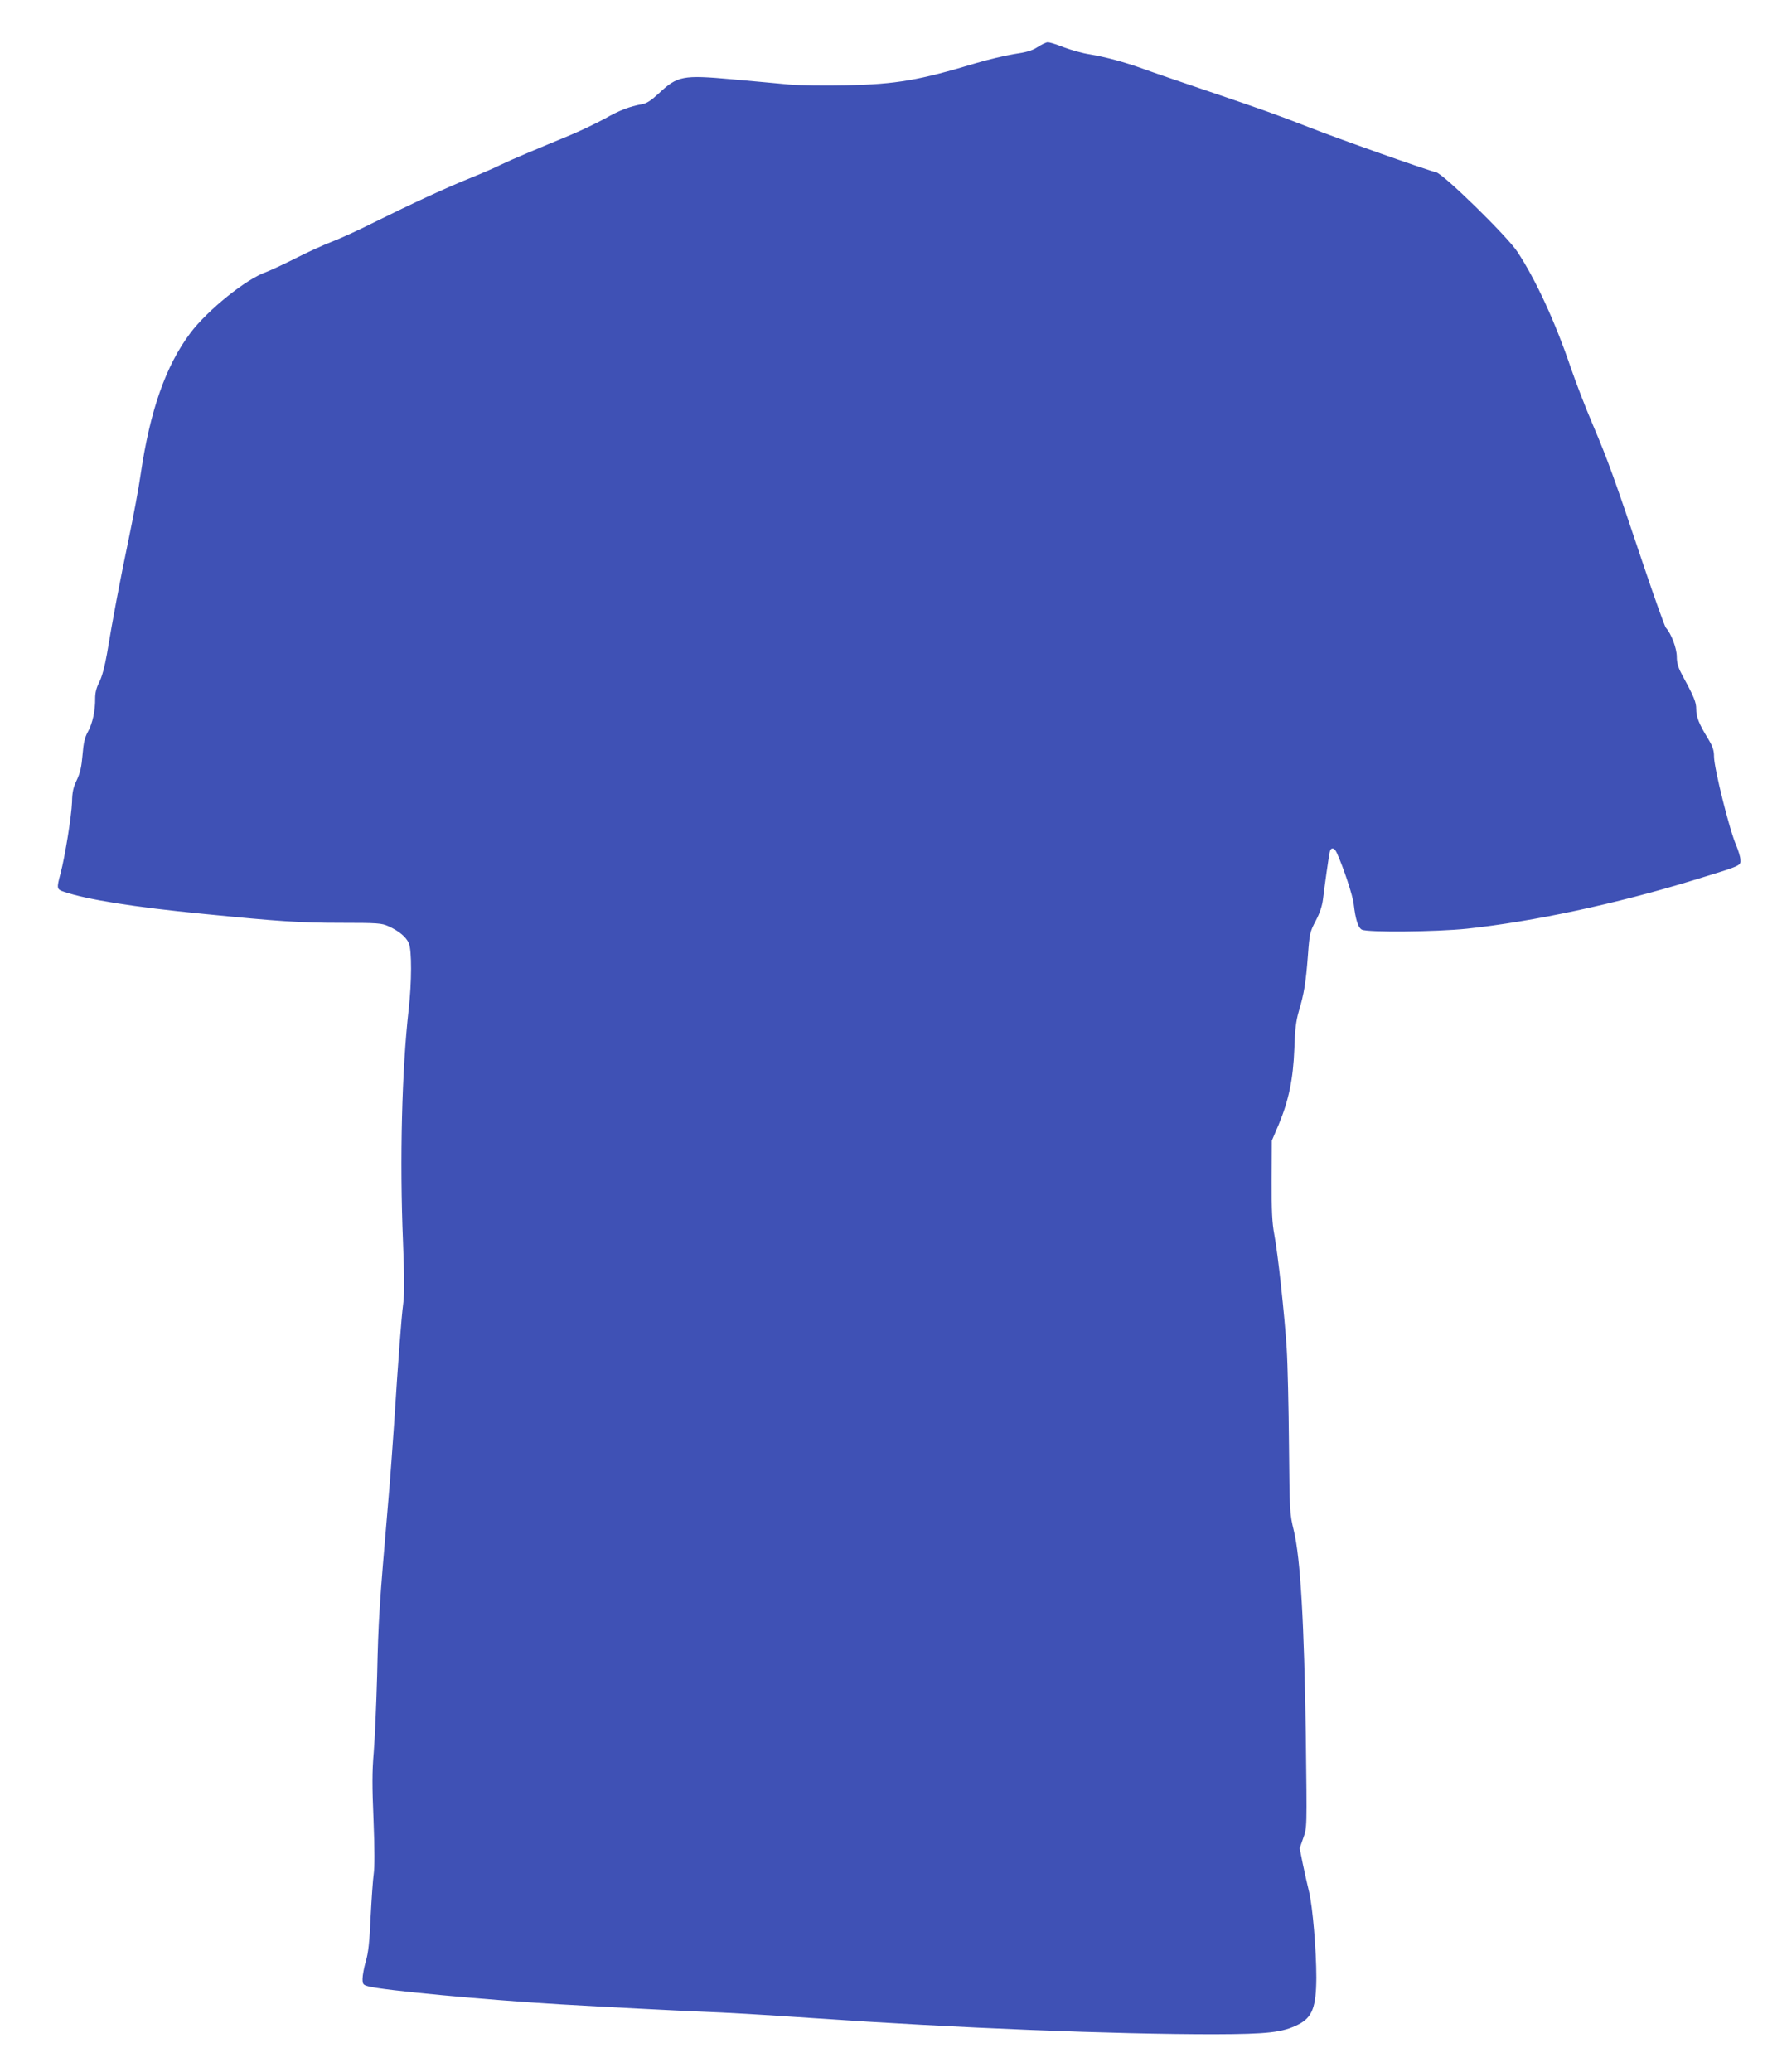 <?xml version="1.0" standalone="no"?>
<!DOCTYPE svg PUBLIC "-//W3C//DTD SVG 20010904//EN"
 "http://www.w3.org/TR/2001/REC-SVG-20010904/DTD/svg10.dtd">
<svg version="1.0" xmlns="http://www.w3.org/2000/svg"
 width="1101pt" height="1280pt" viewBox="0 0 1101 1280"
 preserveAspectRatio="xMidYMid meet">
<g transform="translate(0,1280) scale(0.1,-0.1)"
fill="#3f51b5" stroke="none">
<path d="M6410 12509 c-34 -22 -69 -32 -145 -43 -55 -9 -161 -34 -235 -56
-352 -106 -491 -130 -800 -137 -136 -3 -285 -1 -355 5 -66 6 -223 21 -349 32
-310 28 -340 22 -458 -89 -47 -43 -73 -60 -103 -65 -74 -13 -139 -38 -225 -87
-47 -26 -146 -74 -220 -105 -74 -31 -189 -78 -254 -106 -65 -27 -144 -62 -175
-77 -31 -16 -112 -51 -181 -79 -143 -57 -360 -157 -600 -276 -91 -46 -209
-100 -262 -120 -54 -21 -155 -67 -225 -103 -71 -36 -152 -73 -180 -84 -122
-42 -361 -235 -467 -376 -152 -202 -249 -479 -307 -873 -11 -80 -45 -260 -74
-400 -54 -258 -97 -485 -134 -708 -14 -79 -30 -140 -47 -174 -19 -37 -26 -67
-26 -102 1 -74 -16 -155 -45 -206 -19 -35 -27 -67 -33 -142 -6 -73 -14 -110
-35 -155 -22 -46 -29 -74 -30 -138 -3 -83 -43 -335 -71 -440 -25 -93 -24 -98
21 -113 140 -48 435 -95 855 -136 471 -47 604 -56 855 -56 229 0 254 -2 295
-21 65 -29 110 -67 126 -105 19 -45 18 -241 -1 -409 -42 -372 -56 -925 -35
-1434 9 -224 9 -328 1 -386 -11 -84 -30 -334 -56 -740 -9 -132 -24 -341 -35
-465 -58 -676 -62 -742 -70 -1095 -5 -176 -14 -387 -21 -470 -10 -118 -10
-208 -1 -420 7 -174 7 -291 1 -330 -5 -33 -13 -152 -19 -265 -7 -155 -14 -222
-30 -275 -11 -38 -20 -87 -20 -107 0 -34 3 -38 37 -47 86 -24 727 -84 1183
-111 296 -17 718 -39 870 -45 161 -6 368 -18 690 -40 898 -62 1867 -100 2480
-100 333 1 424 11 521 60 87 44 111 108 112 290 0 169 -23 441 -45 530 -11 44
-28 122 -39 174 l-19 95 21 60 c25 71 24 49 17 641 -10 682 -33 1092 -74 1260
-26 108 -26 116 -30 530 -2 231 -8 499 -14 595 -14 214 -54 585 -77 706 -13
70 -17 142 -16 334 l1 245 42 98 c62 149 90 282 97 467 4 122 10 172 28 235
32 107 43 173 56 344 10 137 13 147 49 215 25 48 39 91 44 131 9 75 35 263 42
293 6 30 28 28 43 -5 41 -89 100 -267 105 -318 11 -94 27 -145 50 -157 33 -18
461 -14 651 6 410 44 920 153 1400 300 297 91 290 88 288 126 0 17 -13 57 -26
89 -40 89 -137 477 -137 548 0 39 -8 62 -36 109 -56 91 -74 135 -74 184 0 44
-12 73 -91 219 -21 40 -29 68 -29 105 0 51 -34 142 -67 178 -8 9 -72 189 -143
400 -176 526 -216 636 -309 855 -45 105 -105 262 -135 349 -97 286 -218 548
-331 719 -64 97 -457 481 -502 491 -51 11 -603 206 -788 279 -190 74 -290 110
-615 220 -168 57 -350 119 -404 139 -119 43 -234 74 -336 91 -41 6 -112 26
-157 43 -45 18 -90 32 -100 31 -10 0 -38 -14 -63 -30z"/>
</g>
</svg>
